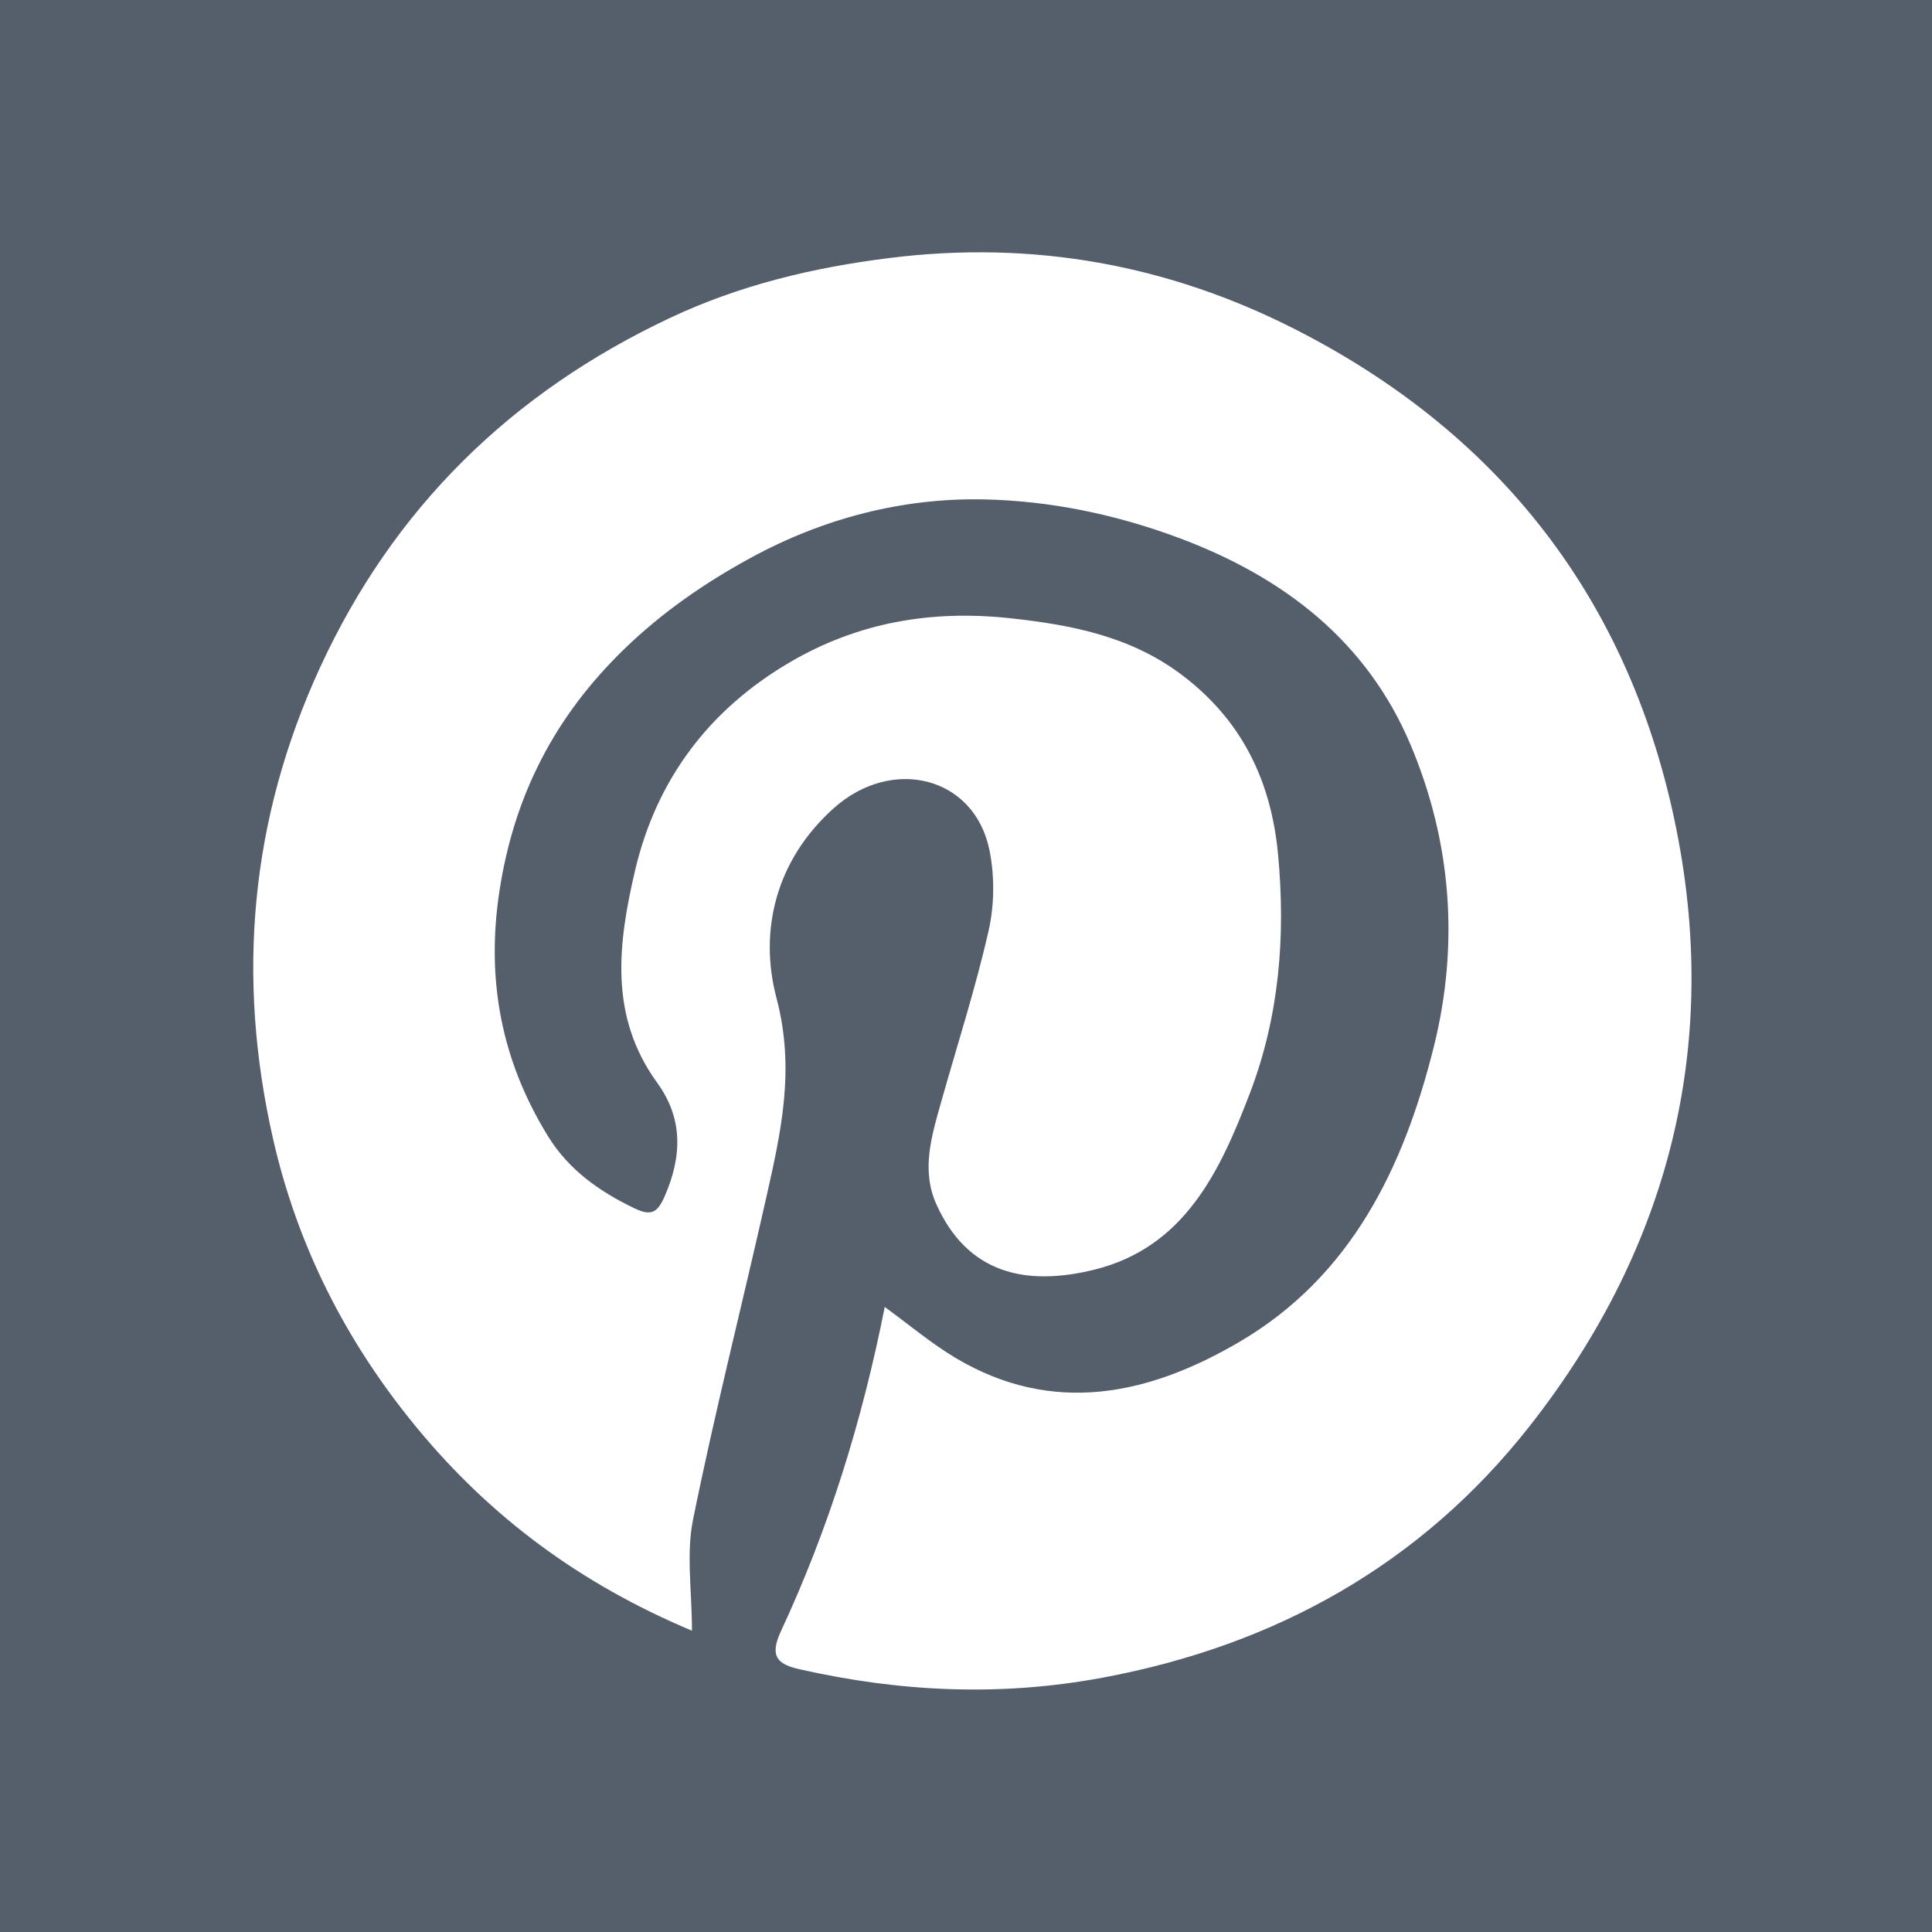 <?xml version="1.0" encoding="utf-8"?>
<!-- Generator: Adobe Illustrator 16.0.4, SVG Export Plug-In . SVG Version: 6.00 Build 0)  -->
<!DOCTYPE svg PUBLIC "-//W3C//DTD SVG 1.1//EN" "http://www.w3.org/Graphics/SVG/1.1/DTD/svg11.dtd">
<svg version="1.1" id="Ebene_1" xmlns="http://www.w3.org/2000/svg" xmlns:xlink="http://www.w3.org/1999/xlink" x="0px" y="0px"
	 width="283.465px" height="283.465px" viewBox="0 0 283.465 283.465" enable-background="new 0 0 283.465 283.465"
	 xml:space="preserve">
<path fill-rule="evenodd" clip-rule="evenodd" fill="#545F6B" d="M0,0v283.464h283.465V0H0z M224.439,209.229
	c-15.887,20.224-37.206,32.184-62.706,36.928c-15.009,2.793-29.685,2.087-44.396-1.236c-3.063-0.692-4.554-1.736-2.77-5.567
	c7.009-15.048,11.926-30.832,15.241-47.594c3.619,2.628,6.823,5.346,10.383,7.469c14.355,8.56,28.461,5.396,41.669-2.353
	c16.409-9.627,24.11-25.605,28.521-43.342c3.742-15.048,2.557-30.054-3.402-44.213c-6.416-15.248-18.624-24.655-34.012-30.397
	c-9.287-3.466-18.955-5.453-28.611-5.651c-11.919-0.244-23.556,2.766-34.203,8.571c-6.77,3.69-13.032,8.014-18.635,13.456
	c-10.111,9.823-16.092,21.399-18.234,35.404c-2.001,13.07,0.29,24.951,7.152,36.056c3.019,4.884,7.521,8.07,12.664,10.531
	c2.427,1.162,3.363,0.663,4.426-1.779c2.543-5.844,2.727-11.374-1.117-16.669c-7.081-9.757-5.739-20.406-3.237-31.101
	c3.145-13.445,10.935-23.681,22.749-30.593c9.948-5.819,20.685-7.705,32.369-6.433c9.13,0.994,17.643,2.697,25.067,8.275
	c8.76,6.582,13.126,15.446,14.153,26.302c1.139,12.032,0.193,23.794-4.115,35.078c-4.361,11.421-9.557,22.659-22.883,25.93
	c-9.998,2.455-18.549,0.587-23.127-9.605c-2.238-4.985-0.723-9.953,0.658-14.851c2.372-8.421,5.068-16.768,7.006-25.288
	c0.861-3.793,0.899-8.074,0.111-11.885c-2.221-10.746-14.265-13.755-22.83-6.092c-8.52,7.622-11.012,18.001-8.399,27.876
	c2.779,10.504,0.626,19.784-1.556,29.479c-3.528,15.677-7.502,31.261-10.689,47.005c-1.024,5.06-0.161,10.501-0.161,16.321
	c-16.354-6.872-29.501-16.61-40.372-29.785c-10.386-12.588-17.526-26.681-21.105-42.444c-5.38-23.7-3.347-46.804,6.892-69.059
	C57.736,74.503,75.059,57.6,98.292,46.65c10.222-4.817,21.009-7.404,32.295-8.806c21.005-2.609,40.8,0.989,59.431,10.465
	c29.145,14.824,48.021,38.348,55.271,70.226C252.864,151.851,245.432,182.507,224.439,209.229z"/>
</svg>
